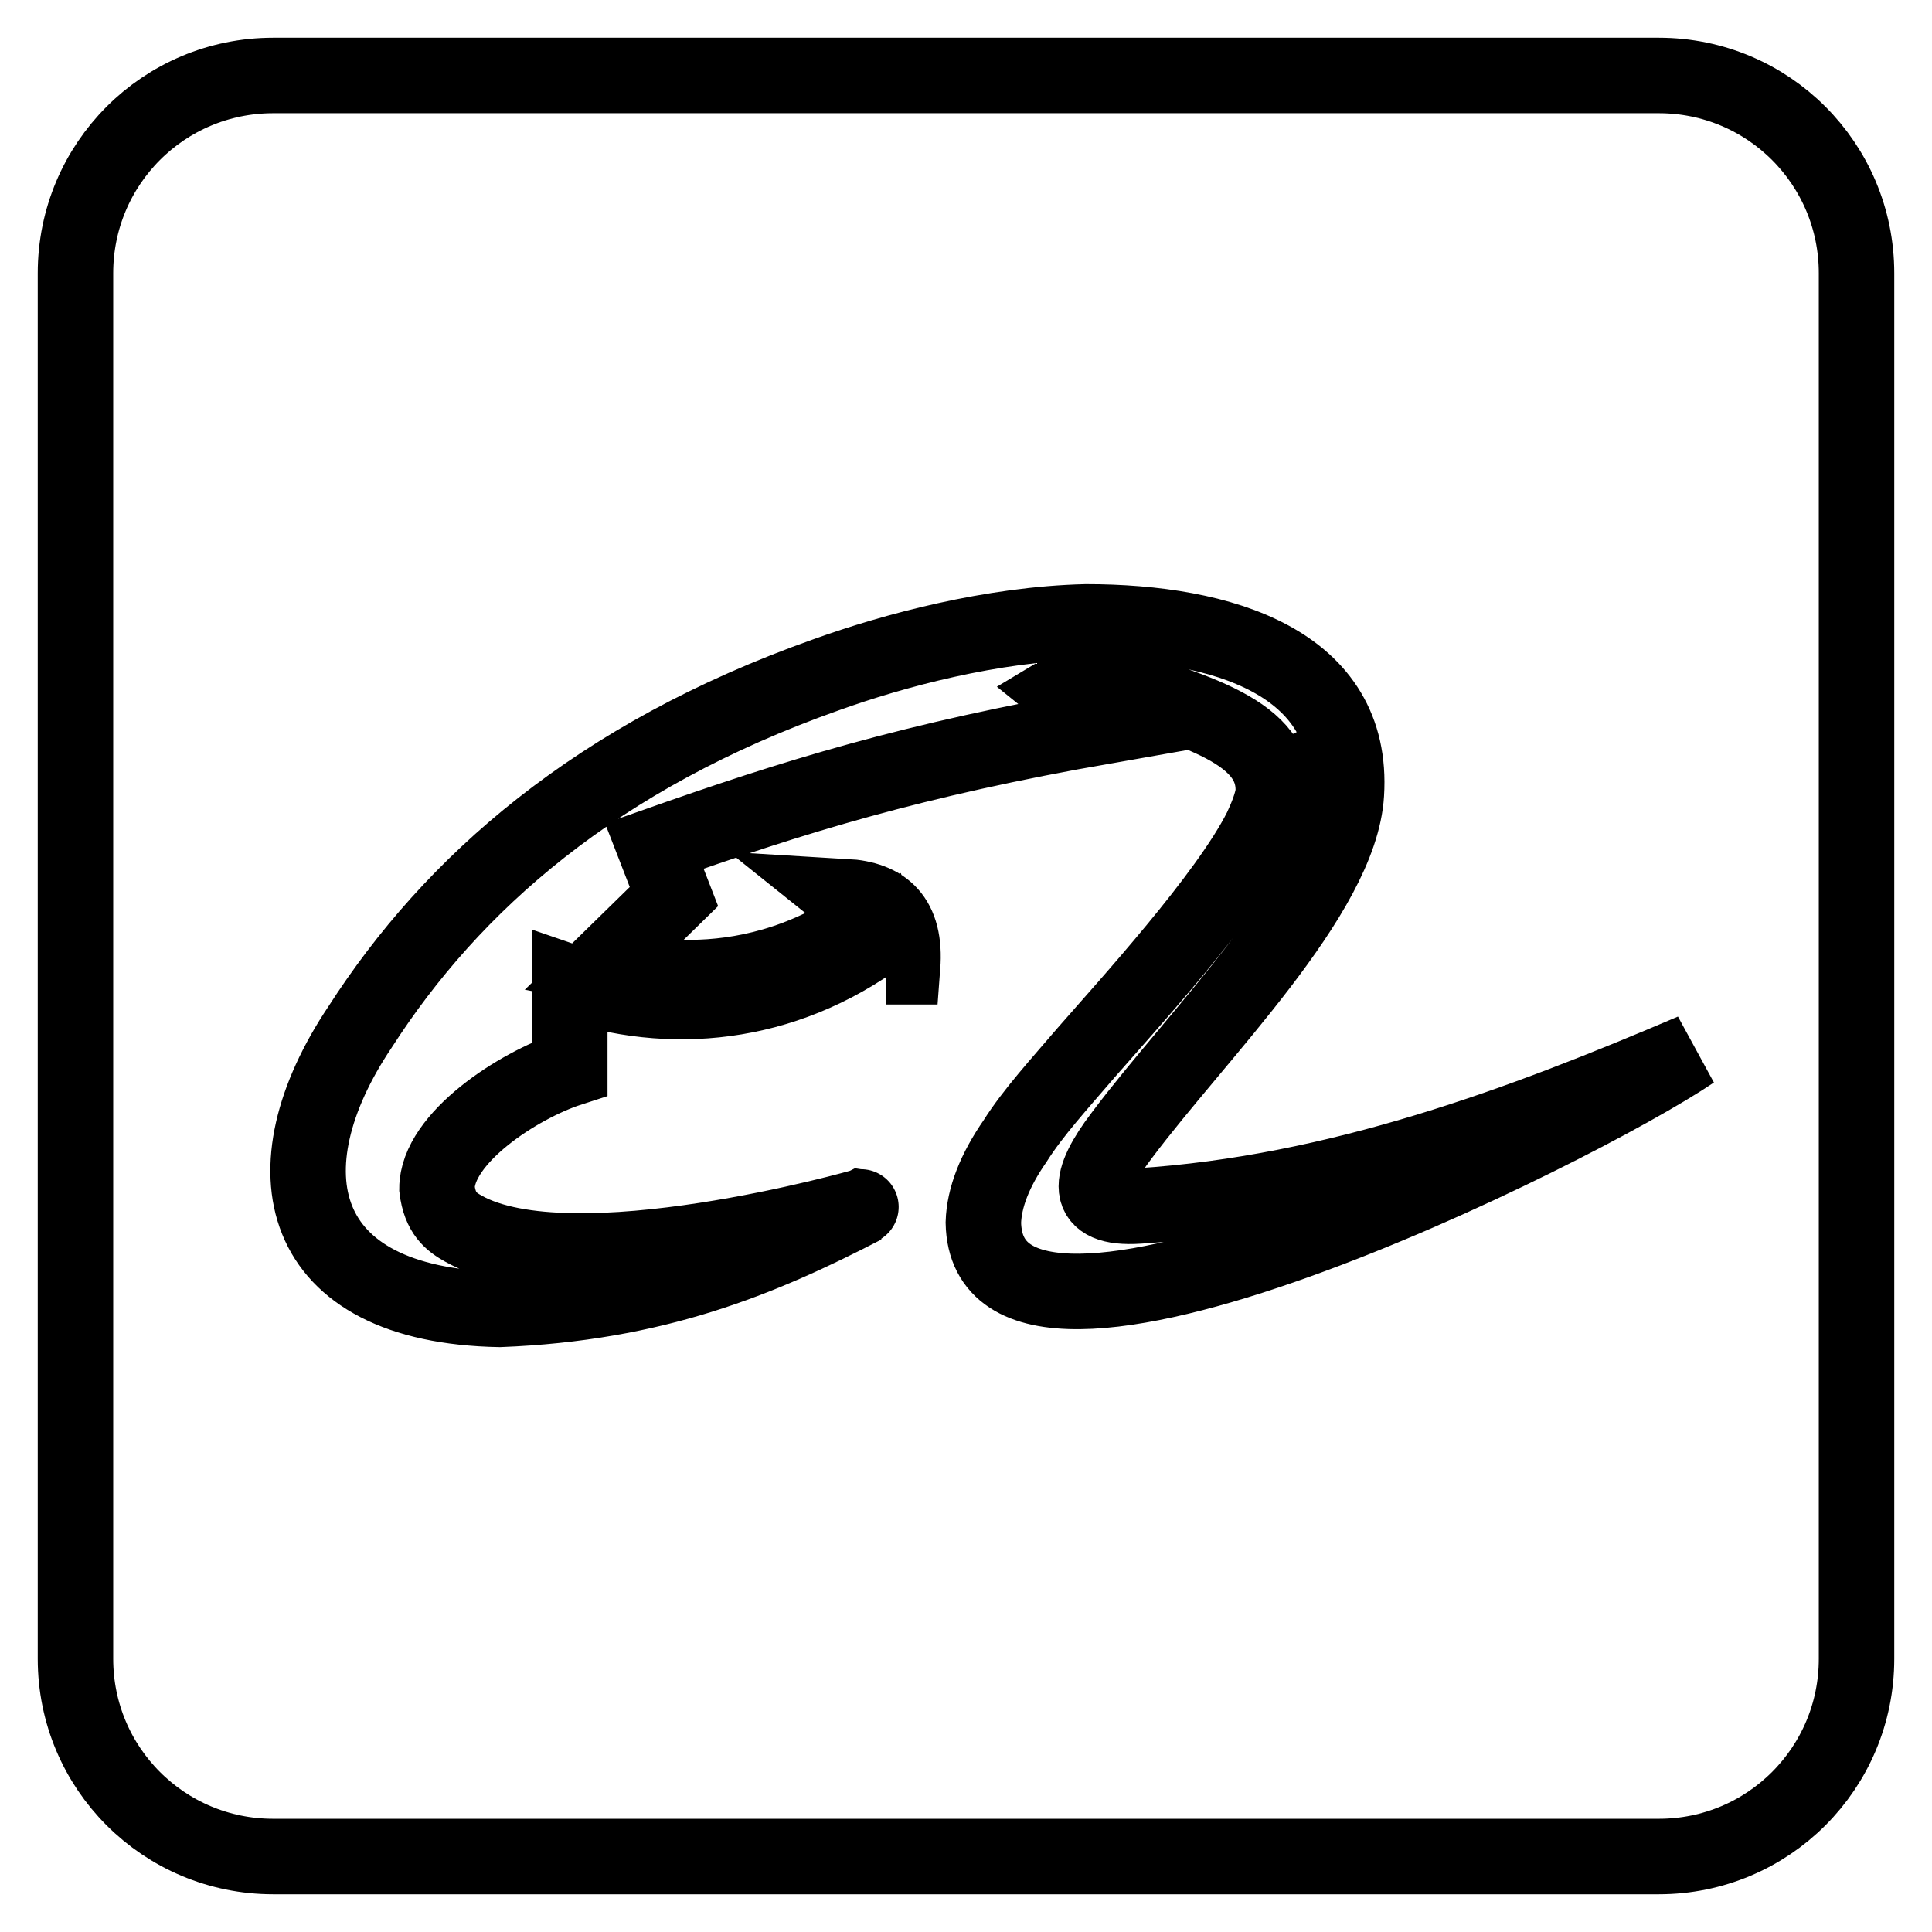 <?xml version="1.0" encoding="utf-8"?>
<!-- Svg Vector Icons : http://www.onlinewebfonts.com/icon -->
<!DOCTYPE svg PUBLIC "-//W3C//DTD SVG 1.1//EN" "http://www.w3.org/Graphics/SVG/1.1/DTD/svg11.dtd">
<svg version="1.1" xmlns="http://www.w3.org/2000/svg" xmlns:xlink="http://www.w3.org/1999/xlink" x="0px" y="0px" viewBox="0 0 256 256" enable-background="new 0 0 256 256" xml:space="preserve">
<g> <path stroke-width="10" fill-opacity="0" stroke="#000000"  d="M168.3,98.8c0.7,1.6,1,3.4,0.7,5.3C169.2,102,169,100.2,168.3,98.8L168.3,98.8z M246,36.2 c0-14.5-11.7-26.2-26.2-26.2H36.2C21.7,10,10,21.7,10,36.2v183.6c0,14.5,11.7,26.2,26.2,26.2h183.6c14.5,0,26.2-11.7,26.2-26.2 V36.2z M130.3,162c0.1-3.3,1.5-6.9,4.2-10.8c2.4-3.8,5.9-7.6,9.4-11.7c5.4-6.2,18.7-20.7,23.2-29.7c0.8-1.7,1.4-3.3,1.6-4.6 c0.5-8-9.7-11.2-24.9-15.4l-3,1.8l5.7,4.6c-25.7,4.5-41.1,9.3-59.8,15.9l2.6,6.7l-9.4,9.2c1.6,0.3,18,5.8,34.9-6l0.1-0.1 c0.1-0.1,0.2-0.2,0.2-0.2c-0.5-0.8-1.6-1.7-3.1-2.9c5.1,0.3,8.1,2.8,7.6,9.3h-2.2c0.1,0-0.2-3.1-0.6-4.3 c-13.1,9.7-28.3,10.9-41.3,6.4v11.4c-6.8,2.2-17.6,9.2-17.6,15.9c0.4,3.3,1.9,4.4,3.5,5.3c14.4,8.1,53.2-3,53.1-3 c-13.9,7.2-27.8,12.9-48.3,13.7c-27.2-0.5-31.1-18.6-18.5-37.4c12.2-19,31.3-35.9,61.8-46.7c8.9-3.2,21.9-6.7,34.4-7 c18.1,0,35.6,5.4,34.5,22.8c-0.8,13.4-19.7,31.8-29.8,45.3c-4.4,5.8-5.2,9.8,2.3,9.3c26.5-1.7,50.9-10.9,73.4-20.5 C209.1,149.6,130.8,188.6,130.3,162L130.3,162z"/></g>
</svg>